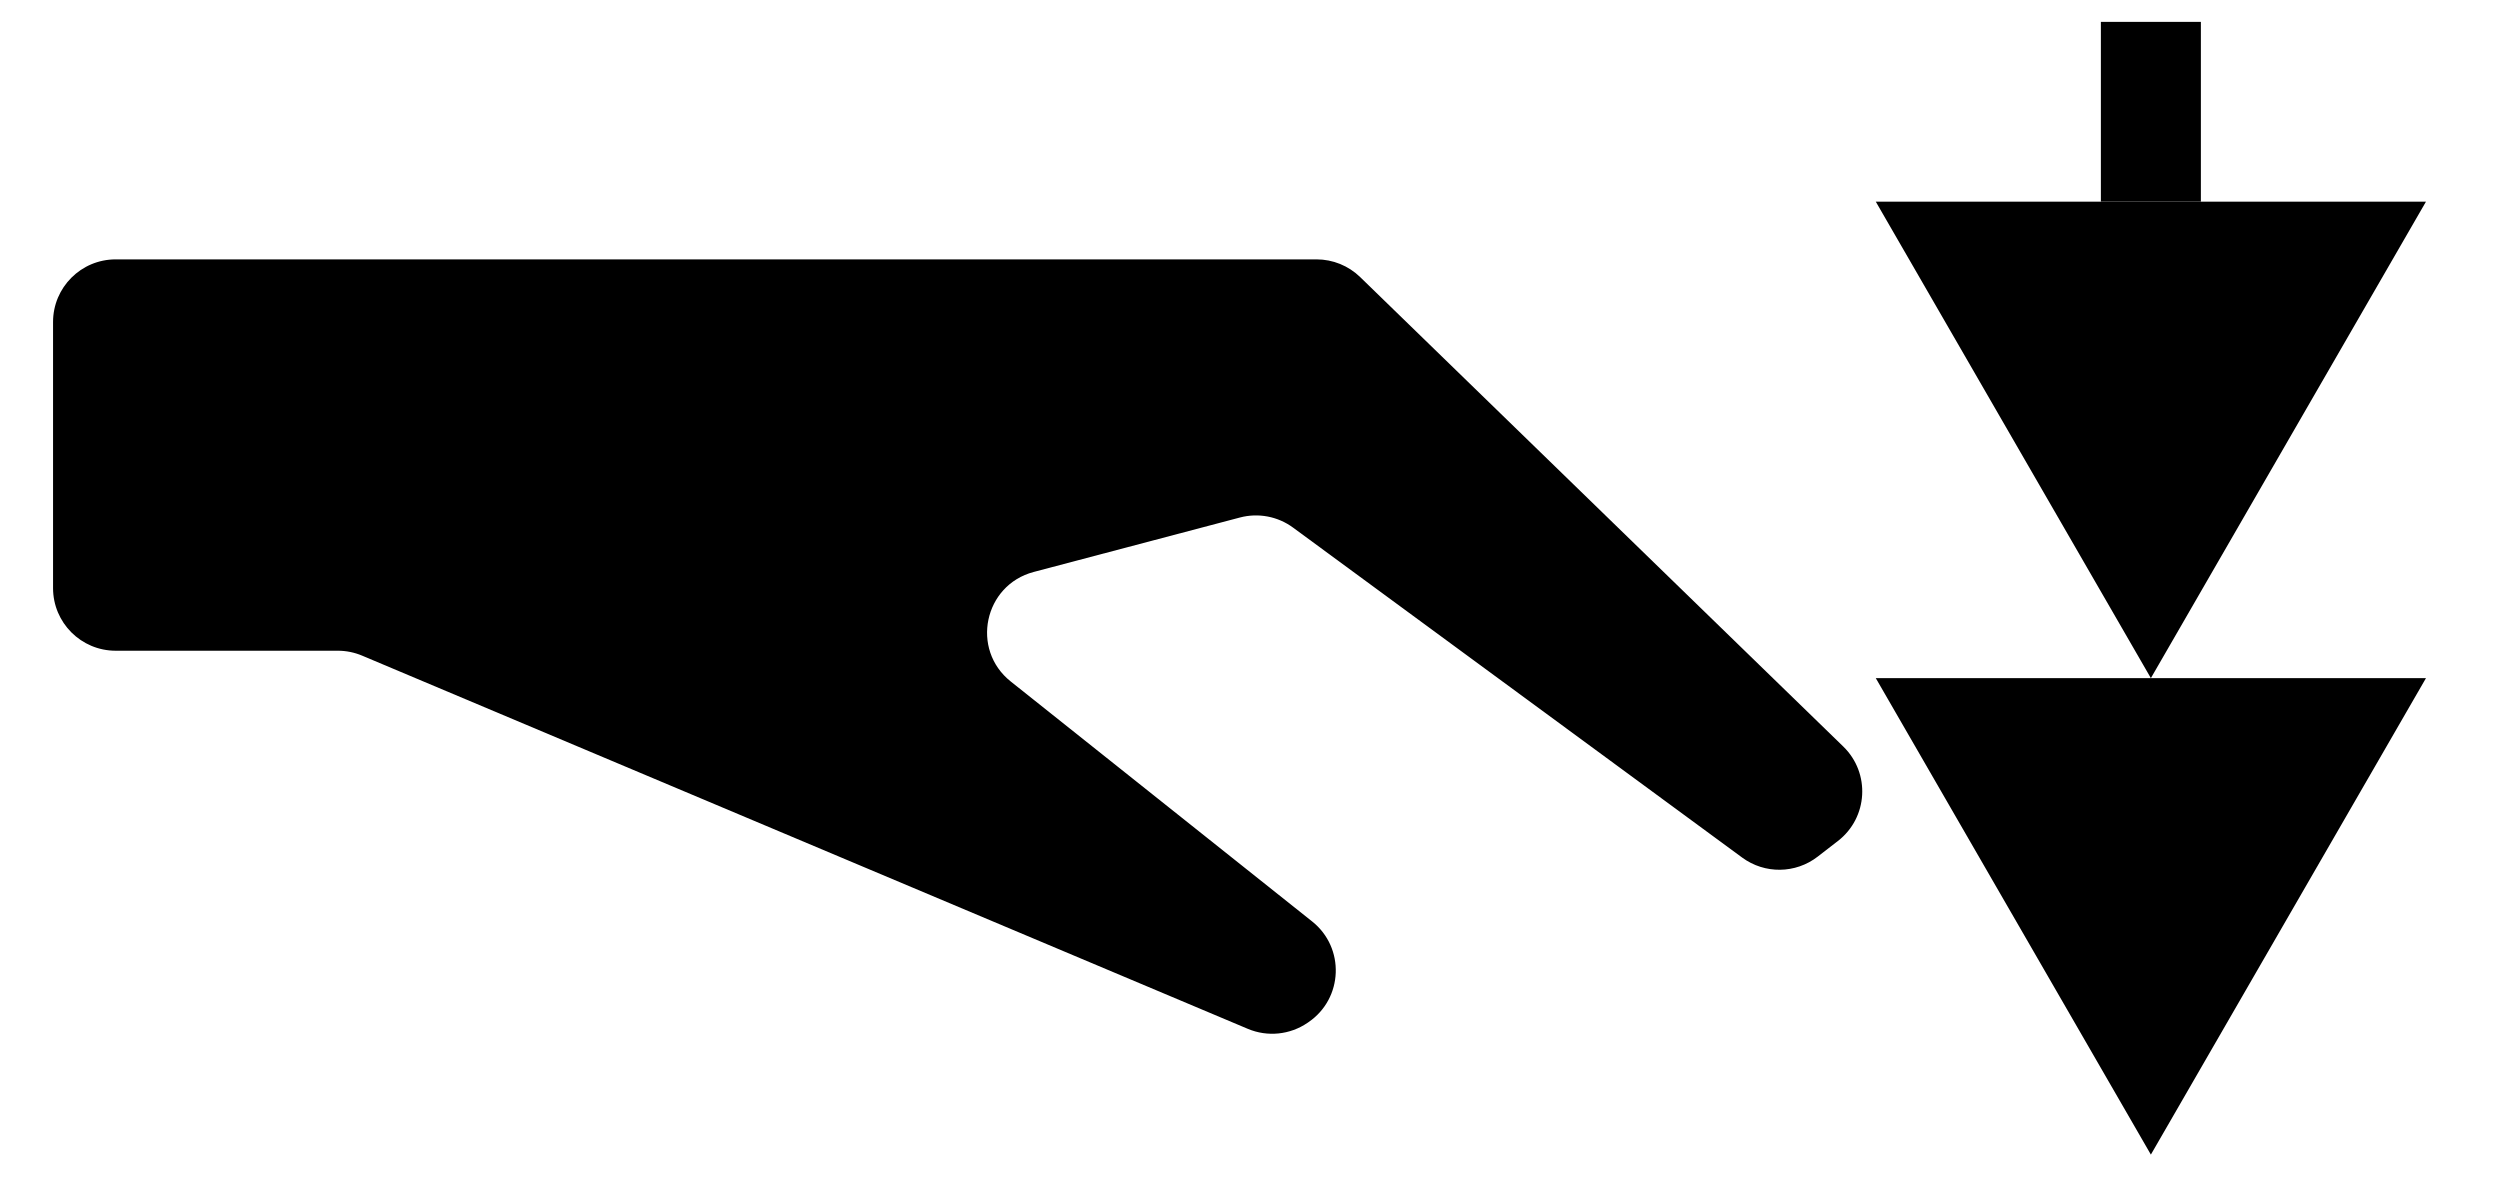 <?xml version="1.0" encoding="utf-8"?>
<!-- Generator: Adobe Illustrator 17.1.0, SVG Export Plug-In . SVG Version: 6.00 Build 0)  -->
<!DOCTYPE svg PUBLIC "-//W3C//DTD SVG 1.1//EN" "http://www.w3.org/Graphics/SVG/1.1/DTD/svg11.dtd">
<svg version="1.1" id="Слой_1" xmlns="http://www.w3.org/2000/svg" xmlns:xlink="http://www.w3.org/1999/xlink" x="0px" y="0px"
	 viewBox="0 0 100 47.875" enable-background="new 0 0 100 47.875" xml:space="preserve">
<g>
	<polygon points="75.031,27.125 86.035,46.184 97.039,27.125 86.035,27.125 	"/>
	<polygon points="75.031,8.066 86.035,27.125 97.039,8.066 	"/>
	<rect x="84.035" y="0.875" width="4" height="7.191"/>
</g>
<path d="M4.627,10.375h48.034c0.652,0,1.278,0.254,1.745,0.708L73.731,29.861
	c1.093,1.062,0.992,2.846-0.214,3.778l-0.813,0.629
	c-0.884,0.683-2.114,0.698-3.014,0.037l-17.969-13.202
	c-0.61-0.448-1.39-0.596-2.122-0.403l-8.249,2.178
	c-1.992,0.526-2.533,3.098-0.921,4.381l12.058,9.6
	c1.318,1.05,1.245,3.075-0.146,4.027l-0.04,0.027
	c-0.703,0.481-1.602,0.572-2.387,0.241L14.486,26.226
	c-0.308-0.13-0.639-0.197-0.973-0.197H4.627c-1.383,0-2.505-1.121-2.505-2.505
	V12.88C2.122,11.496,3.244,10.375,4.627,10.375z"/>
</svg>
